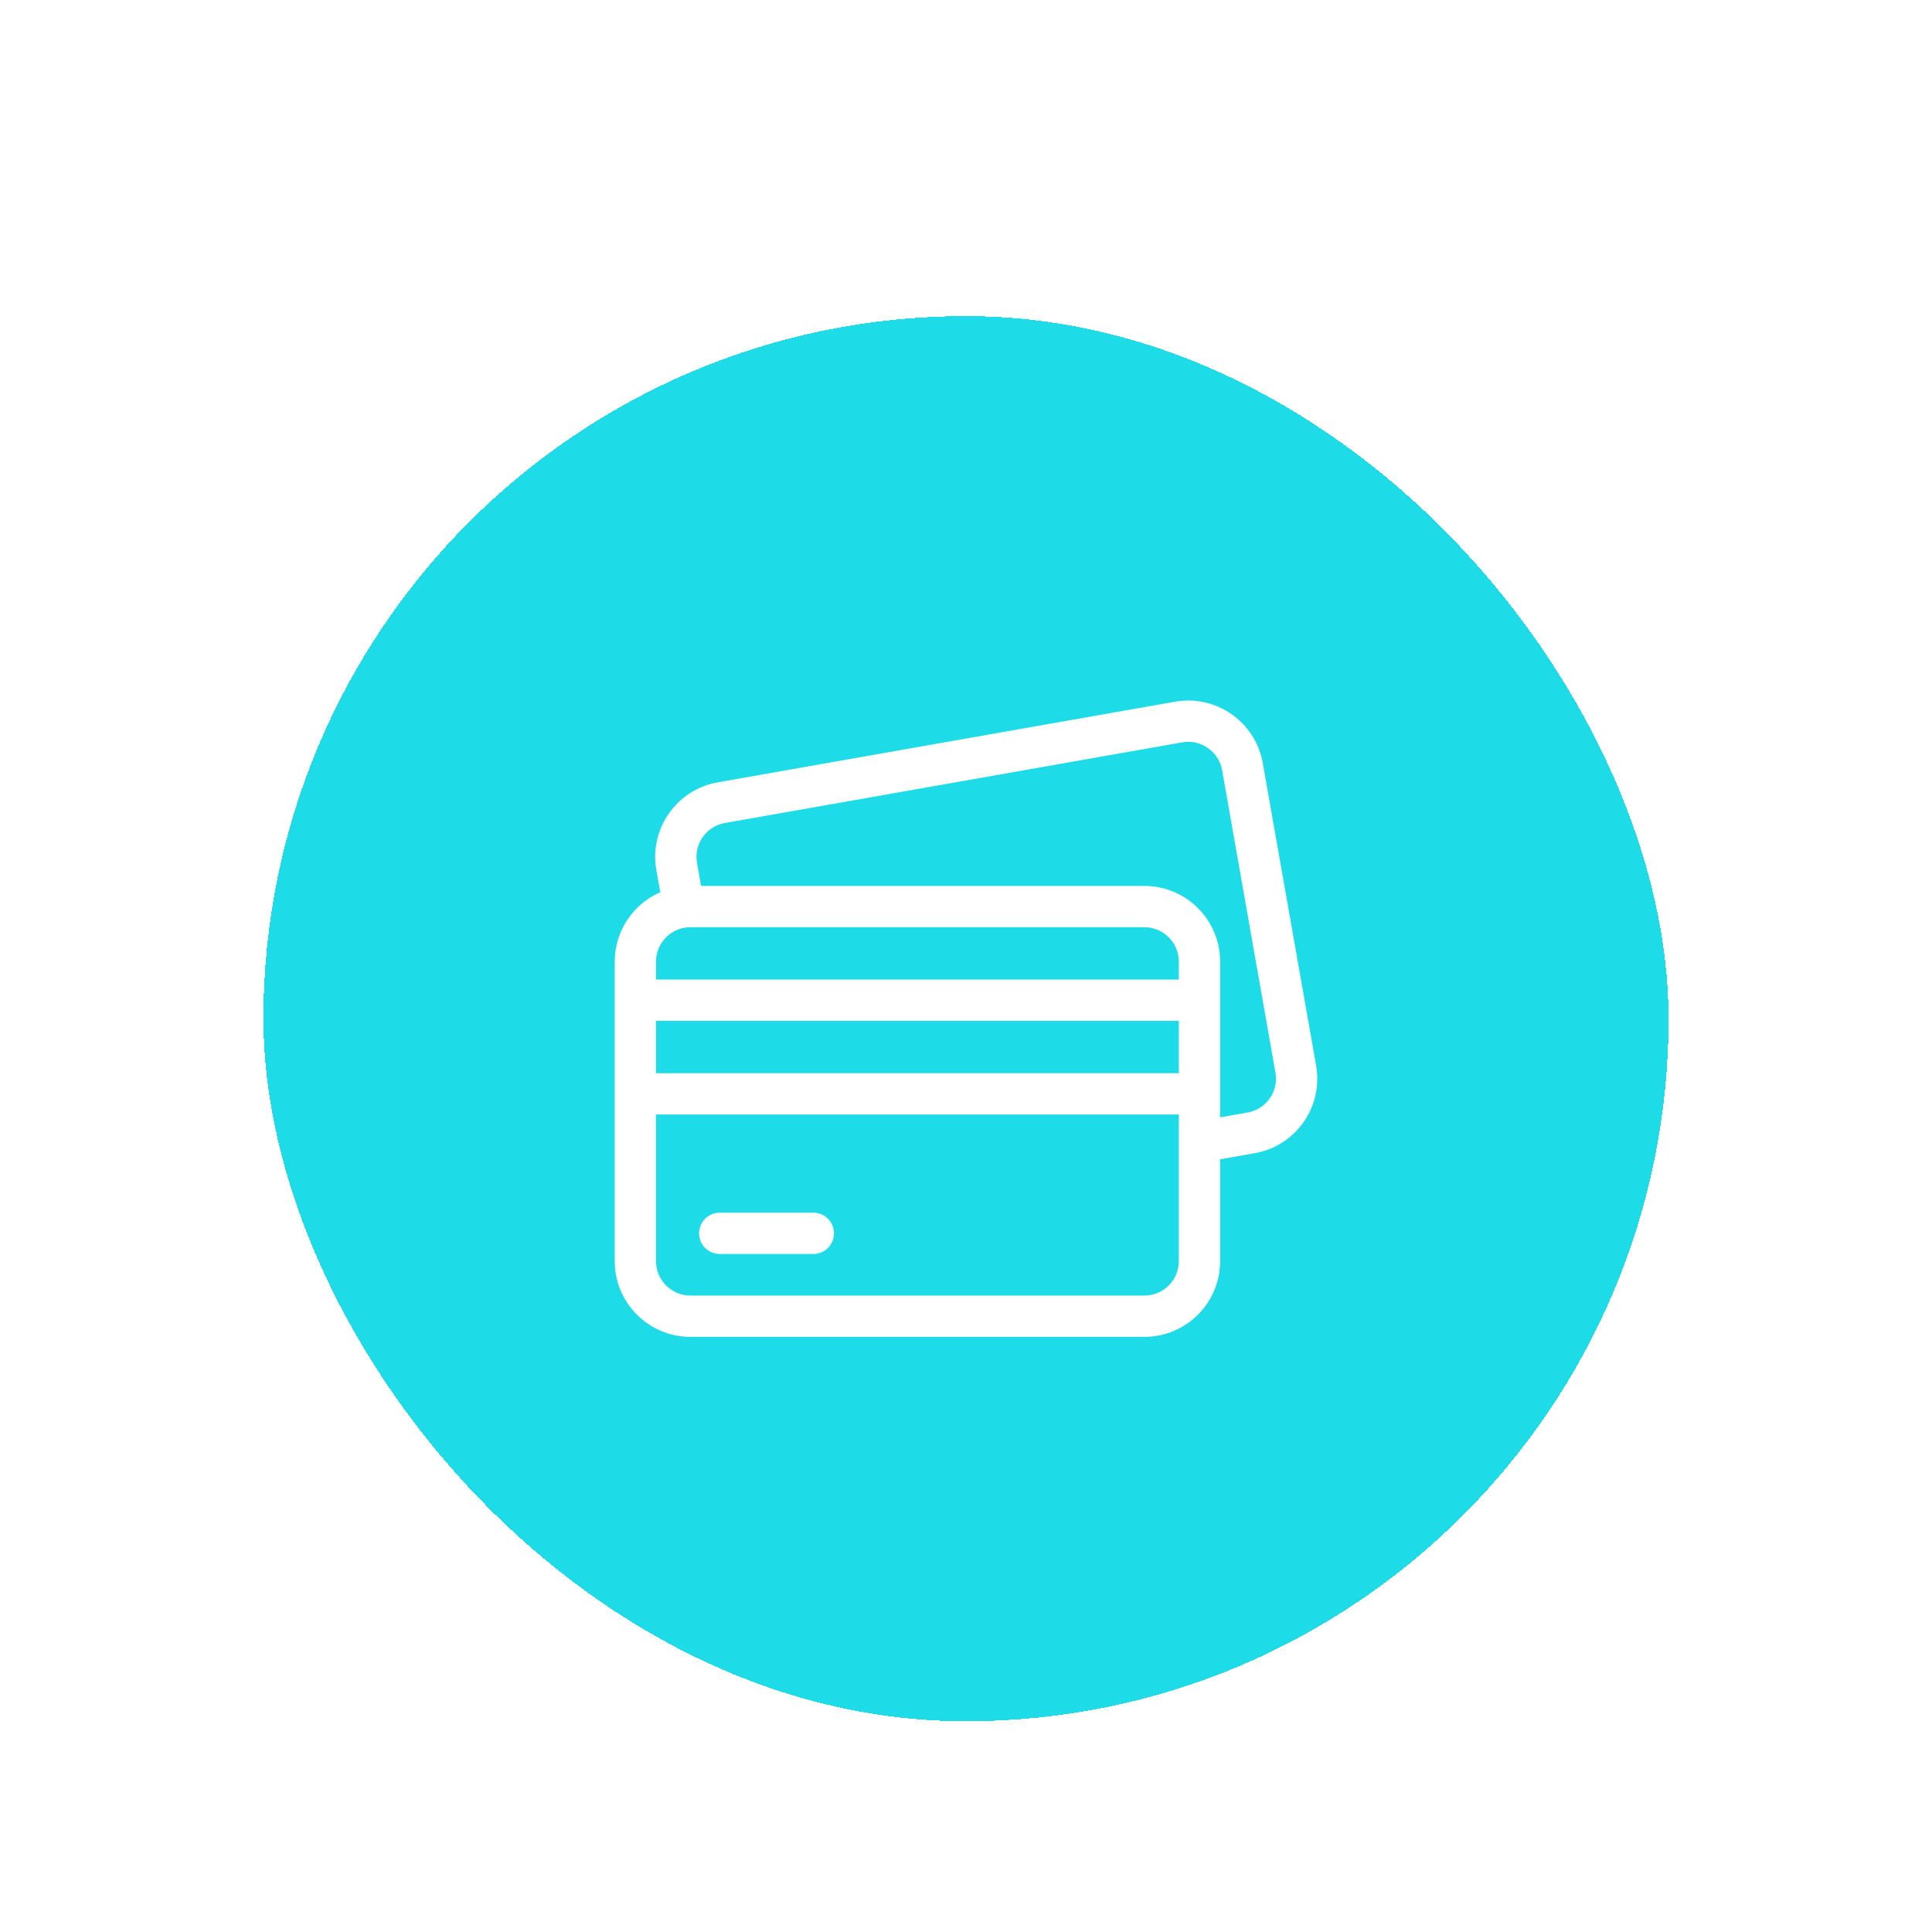 <svg width="110" height="110" viewBox="0 0 110 110" fill="none" xmlns="http://www.w3.org/2000/svg">
<g filter="url(#filter0_dd_465_1970)">
<rect x="15" y="7" width="80" height="80" rx="40" fill="#1EDCE7" shape-rendering="crispEdges"/>
<path d="M74.933 49.666L71.897 32.446C71.484 30.107 69.245 28.539 66.906 28.951L40.864 33.543C38.524 33.956 36.956 36.195 37.369 38.534L37.592 39.8C36.068 40.465 35 41.985 35 43.751V60.806C35 63.182 36.933 65.115 39.309 65.115H65.16C67.536 65.115 69.469 63.182 69.469 60.806V55.005L71.438 54.657C72.572 54.458 73.559 53.828 74.22 52.886C74.88 51.943 75.133 50.799 74.933 49.666ZM72.294 51.538C71.995 51.966 71.546 52.252 71.03 52.343L69.469 52.618V43.751C69.469 41.375 67.536 39.442 65.16 39.442H39.915L39.683 38.126C39.593 37.611 39.708 37.091 40.008 36.663C40.308 36.234 40.757 35.948 41.272 35.857L67.314 31.265C67.427 31.246 67.541 31.236 67.655 31.236C68.587 31.236 69.415 31.905 69.583 32.854L72.619 50.074C72.71 50.589 72.595 51.109 72.294 51.538ZM65.16 62.765H39.309C38.229 62.765 37.35 61.886 37.35 60.806V52.454H67.118V60.806C67.118 61.886 66.24 62.765 65.16 62.765ZM39.309 41.792H65.16C66.24 41.792 67.118 42.671 67.118 43.751V44.773H37.35V43.751C37.35 42.671 38.229 41.792 39.309 41.792ZM67.118 47.123V50.104H37.35V47.123H67.118Z" fill="white"/>
<path d="M46.309 58.046H40.978C40.329 58.046 39.803 58.572 39.803 59.221C39.803 59.87 40.329 60.396 40.978 60.396H46.309C46.958 60.396 47.484 59.87 47.484 59.221C47.484 58.572 46.958 58.046 46.309 58.046Z" fill="white"/>
</g>
<defs>
<filter id="filter0_dd_465_1970" x="0" y="0" width="110" height="110" filterUnits="userSpaceOnUse" color-interpolation-filters="sRGB">
<feFlood flood-opacity="0" result="BackgroundImageFix"/>
<feColorMatrix in="SourceAlpha" type="matrix" values="0 0 0 0 0 0 0 0 0 0 0 0 0 0 0 0 0 0 127 0" result="hardAlpha"/>
<feOffset dy="3"/>
<feGaussianBlur stdDeviation="3"/>
<feComposite in2="hardAlpha" operator="out"/>
<feColorMatrix type="matrix" values="0 0 0 0 0.059 0 0 0 0 0.09 0 0 0 0 0.165 0 0 0 0.08 0"/>
<feBlend mode="normal" in2="BackgroundImageFix" result="effect1_dropShadow_465_1970"/>
<feColorMatrix in="SourceAlpha" type="matrix" values="0 0 0 0 0 0 0 0 0 0 0 0 0 0 0 0 0 0 127 0" result="hardAlpha"/>
<feOffset dy="8"/>
<feGaussianBlur stdDeviation="7.5"/>
<feComposite in2="hardAlpha" operator="out"/>
<feColorMatrix type="matrix" values="0 0 0 0 0.059 0 0 0 0 0.09 0 0 0 0 0.165 0 0 0 0.08 0"/>
<feBlend mode="normal" in2="effect1_dropShadow_465_1970" result="effect2_dropShadow_465_1970"/>
<feBlend mode="normal" in="SourceGraphic" in2="effect2_dropShadow_465_1970" result="shape"/>
</filter>
</defs>
</svg>
